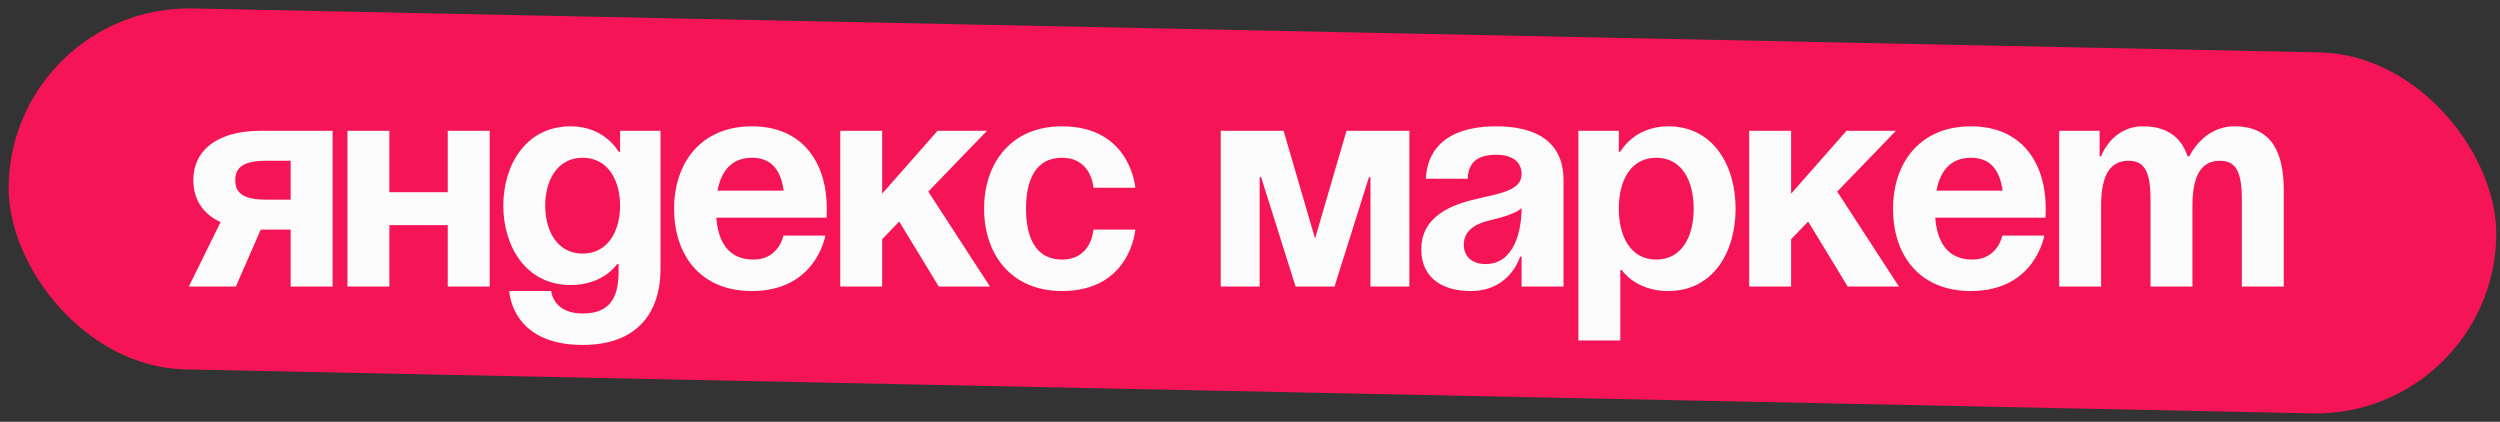 <?xml version="1.0" encoding="UTF-8"?> <svg xmlns="http://www.w3.org/2000/svg" width="243" height="41" viewBox="0 0 243 41" fill="none"><rect x="0" y="0" width="243" height="41" fill="#333333" stroke="none"/><rect x="1.201" y="0.459" width="241.851" height="35.092" rx="17.546" transform="rotate(1.184 1.201 0.459)" fill="#F51557"></rect><path d="M32.327 12.714V27.851H28.252V22.32H25.341L22.925 27.851H18.355L21.44 21.593C19.694 20.777 18.791 19.351 18.791 17.517C18.791 14.606 21.12 12.714 25.341 12.714H32.327ZM25.923 19.409H28.252V15.625H25.923C23.74 15.625 22.867 16.207 22.867 17.517C22.867 18.827 23.74 19.409 25.923 19.409ZM43.523 27.851V21.884H37.847V27.851H33.772V12.714H37.847V18.682H43.523V12.714H47.599V27.851H43.523ZM64.202 12.714V26.104C64.202 30.471 61.873 33.527 56.634 33.527C49.648 33.527 49.502 28.288 49.502 28.288H53.577C53.577 28.288 53.723 30.471 56.634 30.471C59.224 30.471 60.127 29.015 60.127 26.395V25.668H59.981C59.981 25.668 58.671 27.705 55.469 27.705C51.103 27.705 48.92 23.921 48.92 19.991C48.92 16.062 51.103 12.278 55.469 12.278C58.817 12.278 60.127 14.752 60.127 14.752H60.272V12.714H64.202ZM60.272 19.991C60.272 17.546 59.108 15.334 56.634 15.334C54.16 15.334 52.995 17.546 52.995 19.991C52.995 22.437 54.16 24.649 56.634 24.649C59.108 24.649 60.272 22.437 60.272 19.991ZM65.521 20.283C65.521 15.858 68.112 12.278 73.089 12.278C78.067 12.278 80.366 15.858 80.366 20.283C80.366 20.632 80.337 21.156 80.337 21.156H69.625C69.8 23.485 70.79 25.231 73.235 25.231C75.709 25.231 76.146 22.902 76.146 22.902H80.221C80.221 22.902 79.348 28.288 73.089 28.288C67.995 28.288 65.521 24.707 65.521 20.283ZM73.089 15.334C71.081 15.334 70.091 16.673 69.742 18.536H76.175C75.913 16.673 75.098 15.334 73.089 15.334ZM81.671 27.851V12.714H85.746V18.827L91.131 12.714H95.934L90.228 18.623L96.225 27.851H91.247L87.405 21.534L85.746 23.252V27.851H81.671ZM95.653 20.283C95.653 15.858 98.273 12.278 103.221 12.278C109.916 12.278 110.353 18.245 110.353 18.245H106.278C106.278 18.245 106.132 15.334 103.221 15.334C100.631 15.334 99.728 17.546 99.728 20.283C99.728 23.019 100.631 25.231 103.221 25.231C106.132 25.231 106.278 22.32 106.278 22.32H110.353C110.353 22.32 109.916 28.288 103.221 28.288C98.273 28.288 95.653 24.707 95.653 20.283ZM136.992 12.714V27.851H133.208V17.226H133.062L129.715 27.851H125.931L122.583 17.226H122.437V27.851H118.653V12.714H124.766L127.823 23.193L130.879 12.714H136.992ZM142.659 17.372H138.584C138.817 13.5 141.931 12.278 145.424 12.278C149.063 12.278 151.974 13.588 151.974 17.517V27.851H147.898V24.94H147.753C147.753 24.94 146.821 28.288 142.95 28.288C140.185 28.288 138.147 27.007 138.147 24.212C138.147 21.389 140.476 20.108 142.979 19.468C145.512 18.827 147.898 18.623 147.898 16.935C147.898 15.742 147.025 15.043 145.424 15.043C143.678 15.043 142.717 15.742 142.659 17.372ZM147.898 20.224C147.229 20.836 145.861 21.156 144.696 21.447C143.387 21.767 142.28 22.437 142.28 23.776C142.28 24.94 143.096 25.668 144.405 25.668C147.171 25.668 147.898 22.466 147.898 20.224ZM153.419 33.09V12.714H157.349V14.752H157.494C157.494 14.752 158.804 12.278 162.151 12.278C166.518 12.278 168.701 16.062 168.701 20.283C168.701 24.503 166.518 28.288 162.151 28.288C158.949 28.288 157.64 26.25 157.64 26.25H157.494V33.09H153.419ZM157.349 20.283C157.349 23.019 158.513 25.231 160.987 25.231C163.461 25.231 164.626 23.019 164.626 20.283C164.626 17.546 163.461 15.334 160.987 15.334C158.513 15.334 157.349 17.546 157.349 20.283ZM170.02 27.851V12.714H174.095V18.827L179.48 12.714H184.283L178.578 18.623L184.574 27.851H179.597L175.754 21.534L174.095 23.252V27.851H170.02ZM184.002 20.283C184.002 15.858 186.593 12.278 191.57 12.278C196.548 12.278 198.848 15.858 198.848 20.283C198.848 20.632 198.819 21.156 198.819 21.156H188.107C188.281 23.485 189.271 25.231 191.716 25.231C194.19 25.231 194.627 22.902 194.627 22.902H198.702C198.702 22.902 197.829 28.288 191.57 28.288C186.476 28.288 184.002 24.707 184.002 20.283ZM191.57 15.334C189.562 15.334 188.572 16.673 188.223 18.536H194.656C194.394 16.673 193.579 15.334 191.57 15.334ZM209.03 27.851V19.409C209.03 16.79 208.506 15.625 206.905 15.625C205.159 15.625 204.227 16.935 204.227 19.991V27.851H200.152V12.714H204.082V15.189H204.227C204.227 15.189 205.246 12.278 208.302 12.278C210.747 12.278 212.057 13.442 212.639 15.218L212.669 15.189H212.814C212.814 15.189 214.124 12.278 217.18 12.278C220.965 12.278 221.983 15.043 221.983 18.536V27.851H217.908V19.409C217.908 16.79 217.384 15.625 215.783 15.625C214.037 15.625 213.105 16.935 213.105 19.991V27.851H209.03Z" fill="#FBFBFB"></path></svg> 